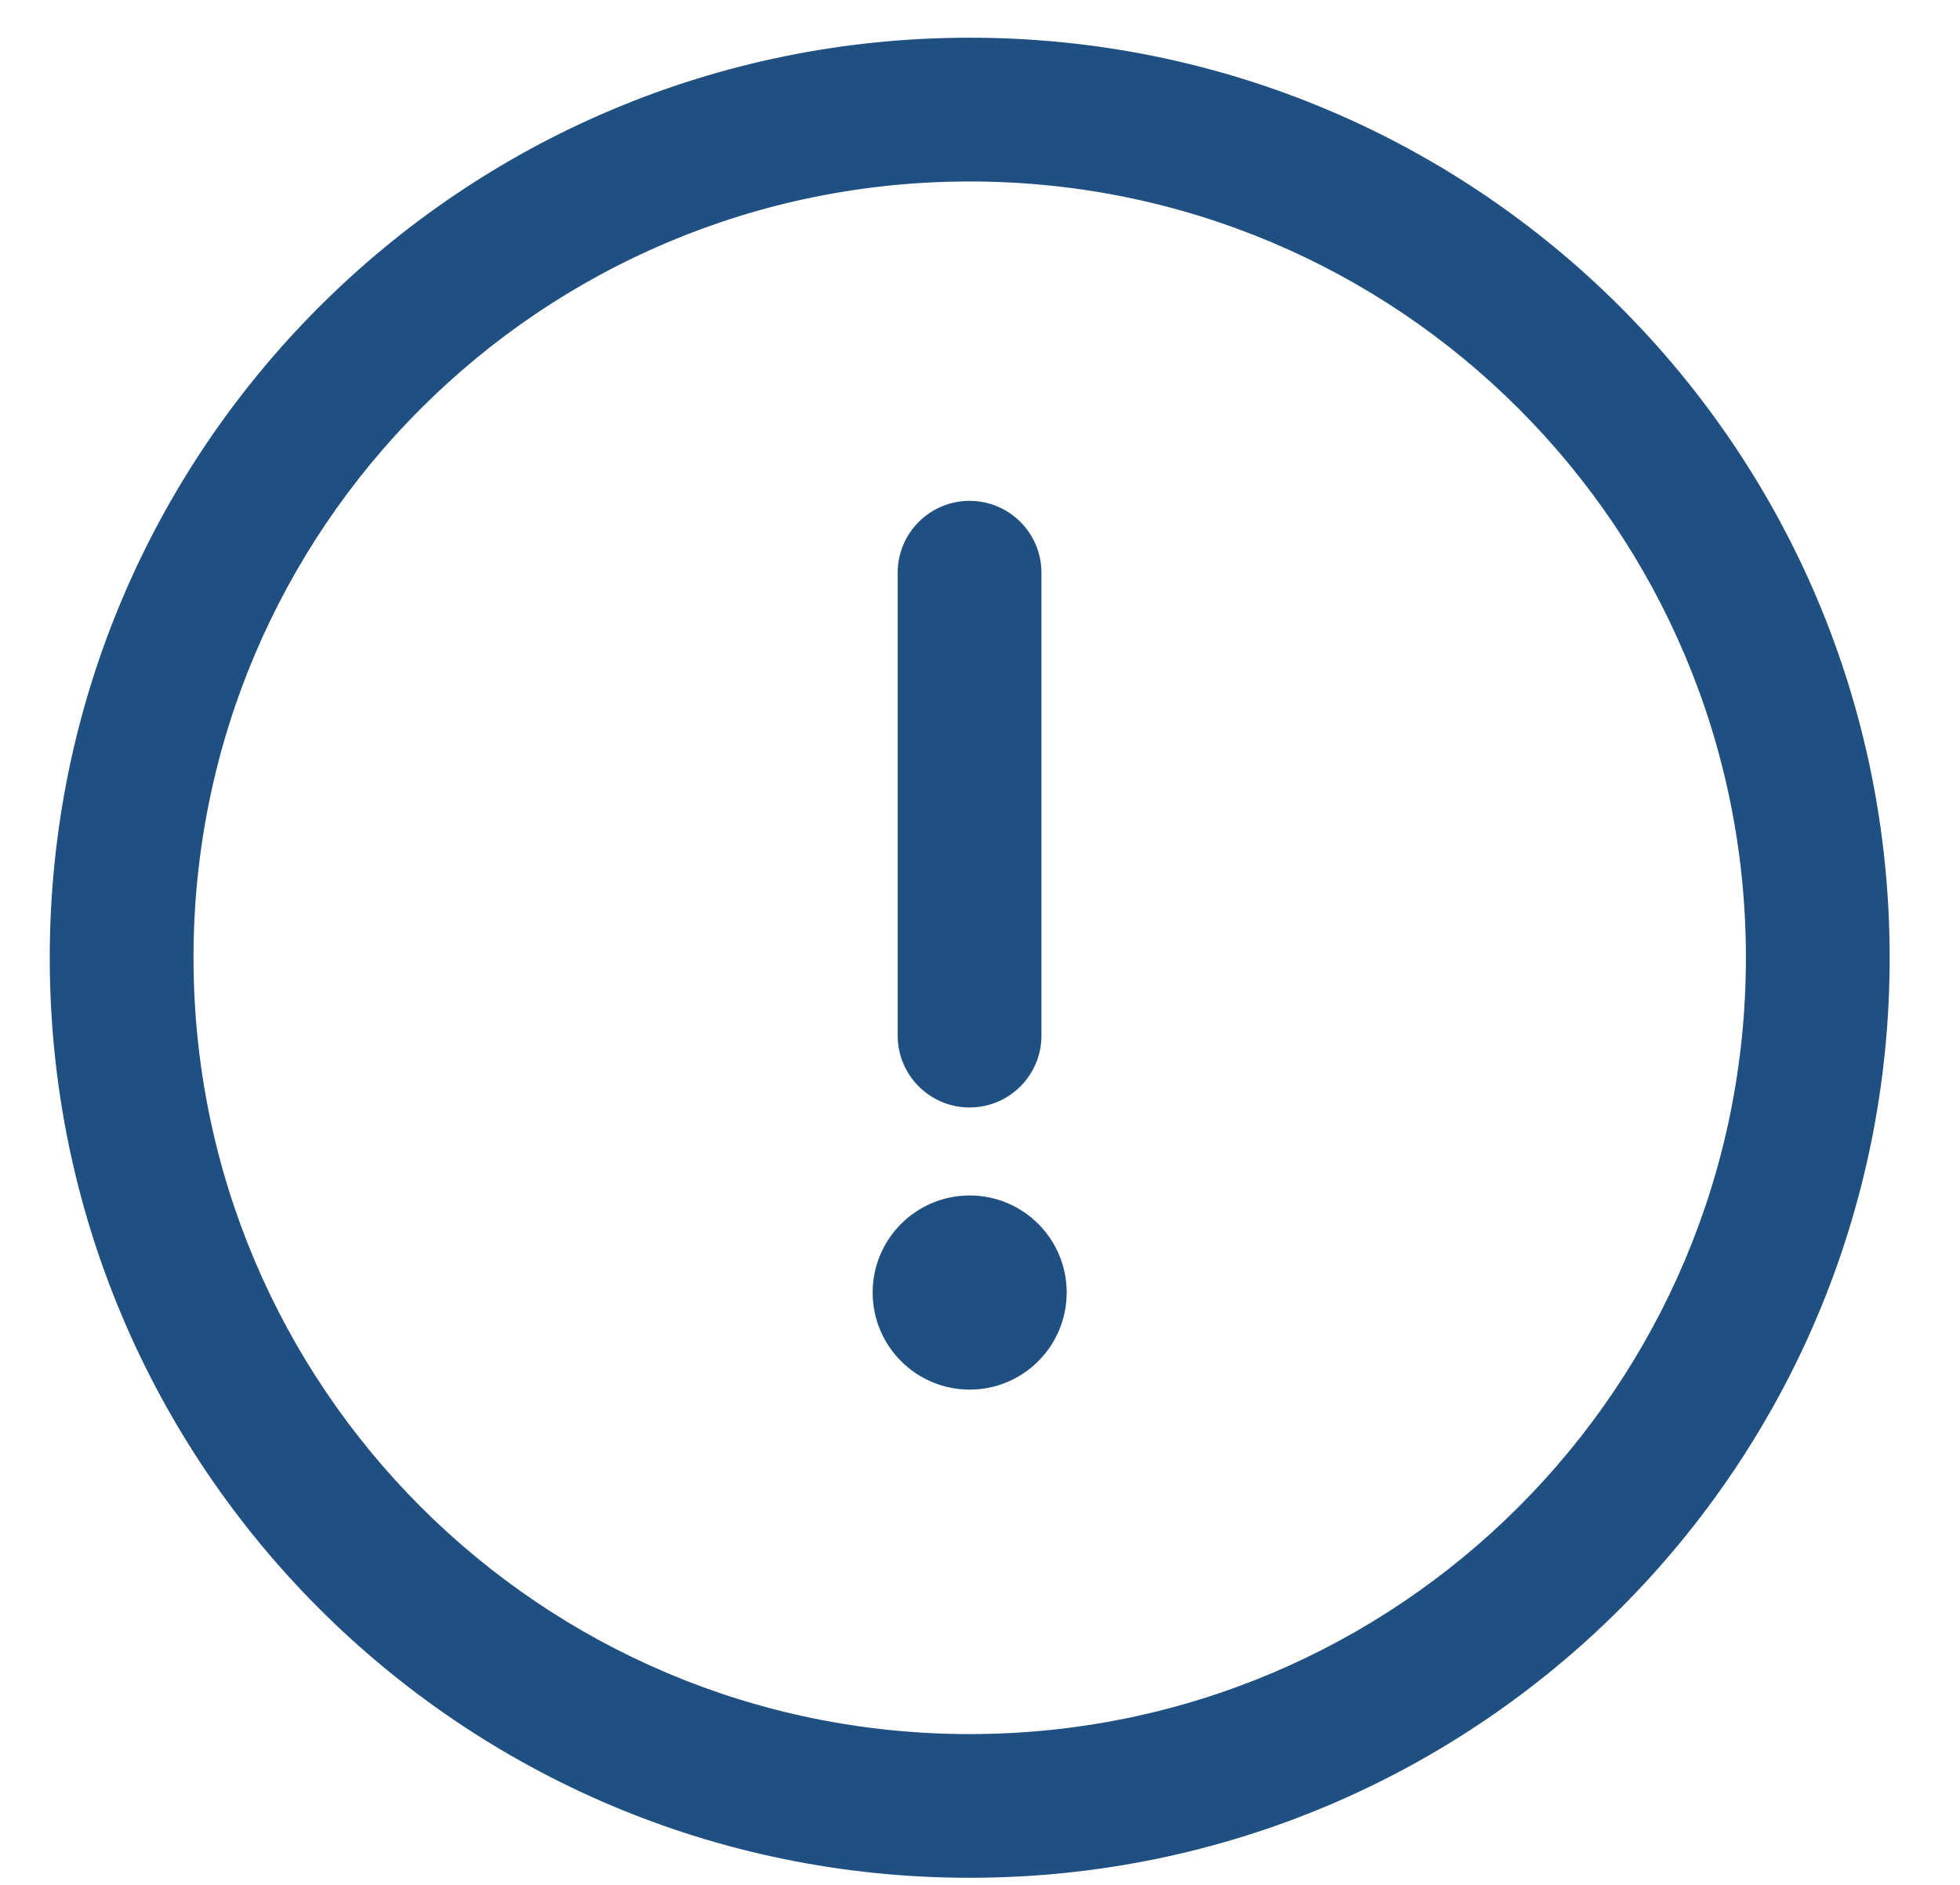 <?xml version="1.0" encoding="UTF-8"?> <svg xmlns="http://www.w3.org/2000/svg" width="26" height="25" viewBox="0 0 26 25" fill="none"> <path d="M12.863 0.5C6.118 0.5 0.66 5.958 0.66 12.703C0.66 19.448 6.119 24.906 12.863 24.906C19.609 24.906 25.067 19.448 25.067 12.703C25.067 5.958 19.608 0.5 12.863 0.5ZM12.863 23C7.172 23 2.567 18.394 2.567 12.703C2.567 7.012 7.172 2.407 12.863 2.407C18.555 2.407 23.16 7.012 23.16 12.703C23.16 18.395 18.554 23 12.863 23Z" fill="#1F5081"></path> <path d="M12.862 6.643C12.335 6.643 11.908 7.07 11.908 7.596V13.736C11.908 14.262 12.335 14.689 12.862 14.689C13.388 14.689 13.815 14.262 13.815 13.736V7.596C13.815 7.07 13.388 6.643 12.862 6.643Z" fill="#1F5081"></path> <path d="M12.863 18.431C13.574 18.431 14.15 17.854 14.15 17.143C14.15 16.433 13.574 15.856 12.863 15.856C12.152 15.856 11.576 16.433 11.576 17.143C11.576 17.854 12.152 18.431 12.863 18.431Z" fill="#1F5081"></path> </svg> 